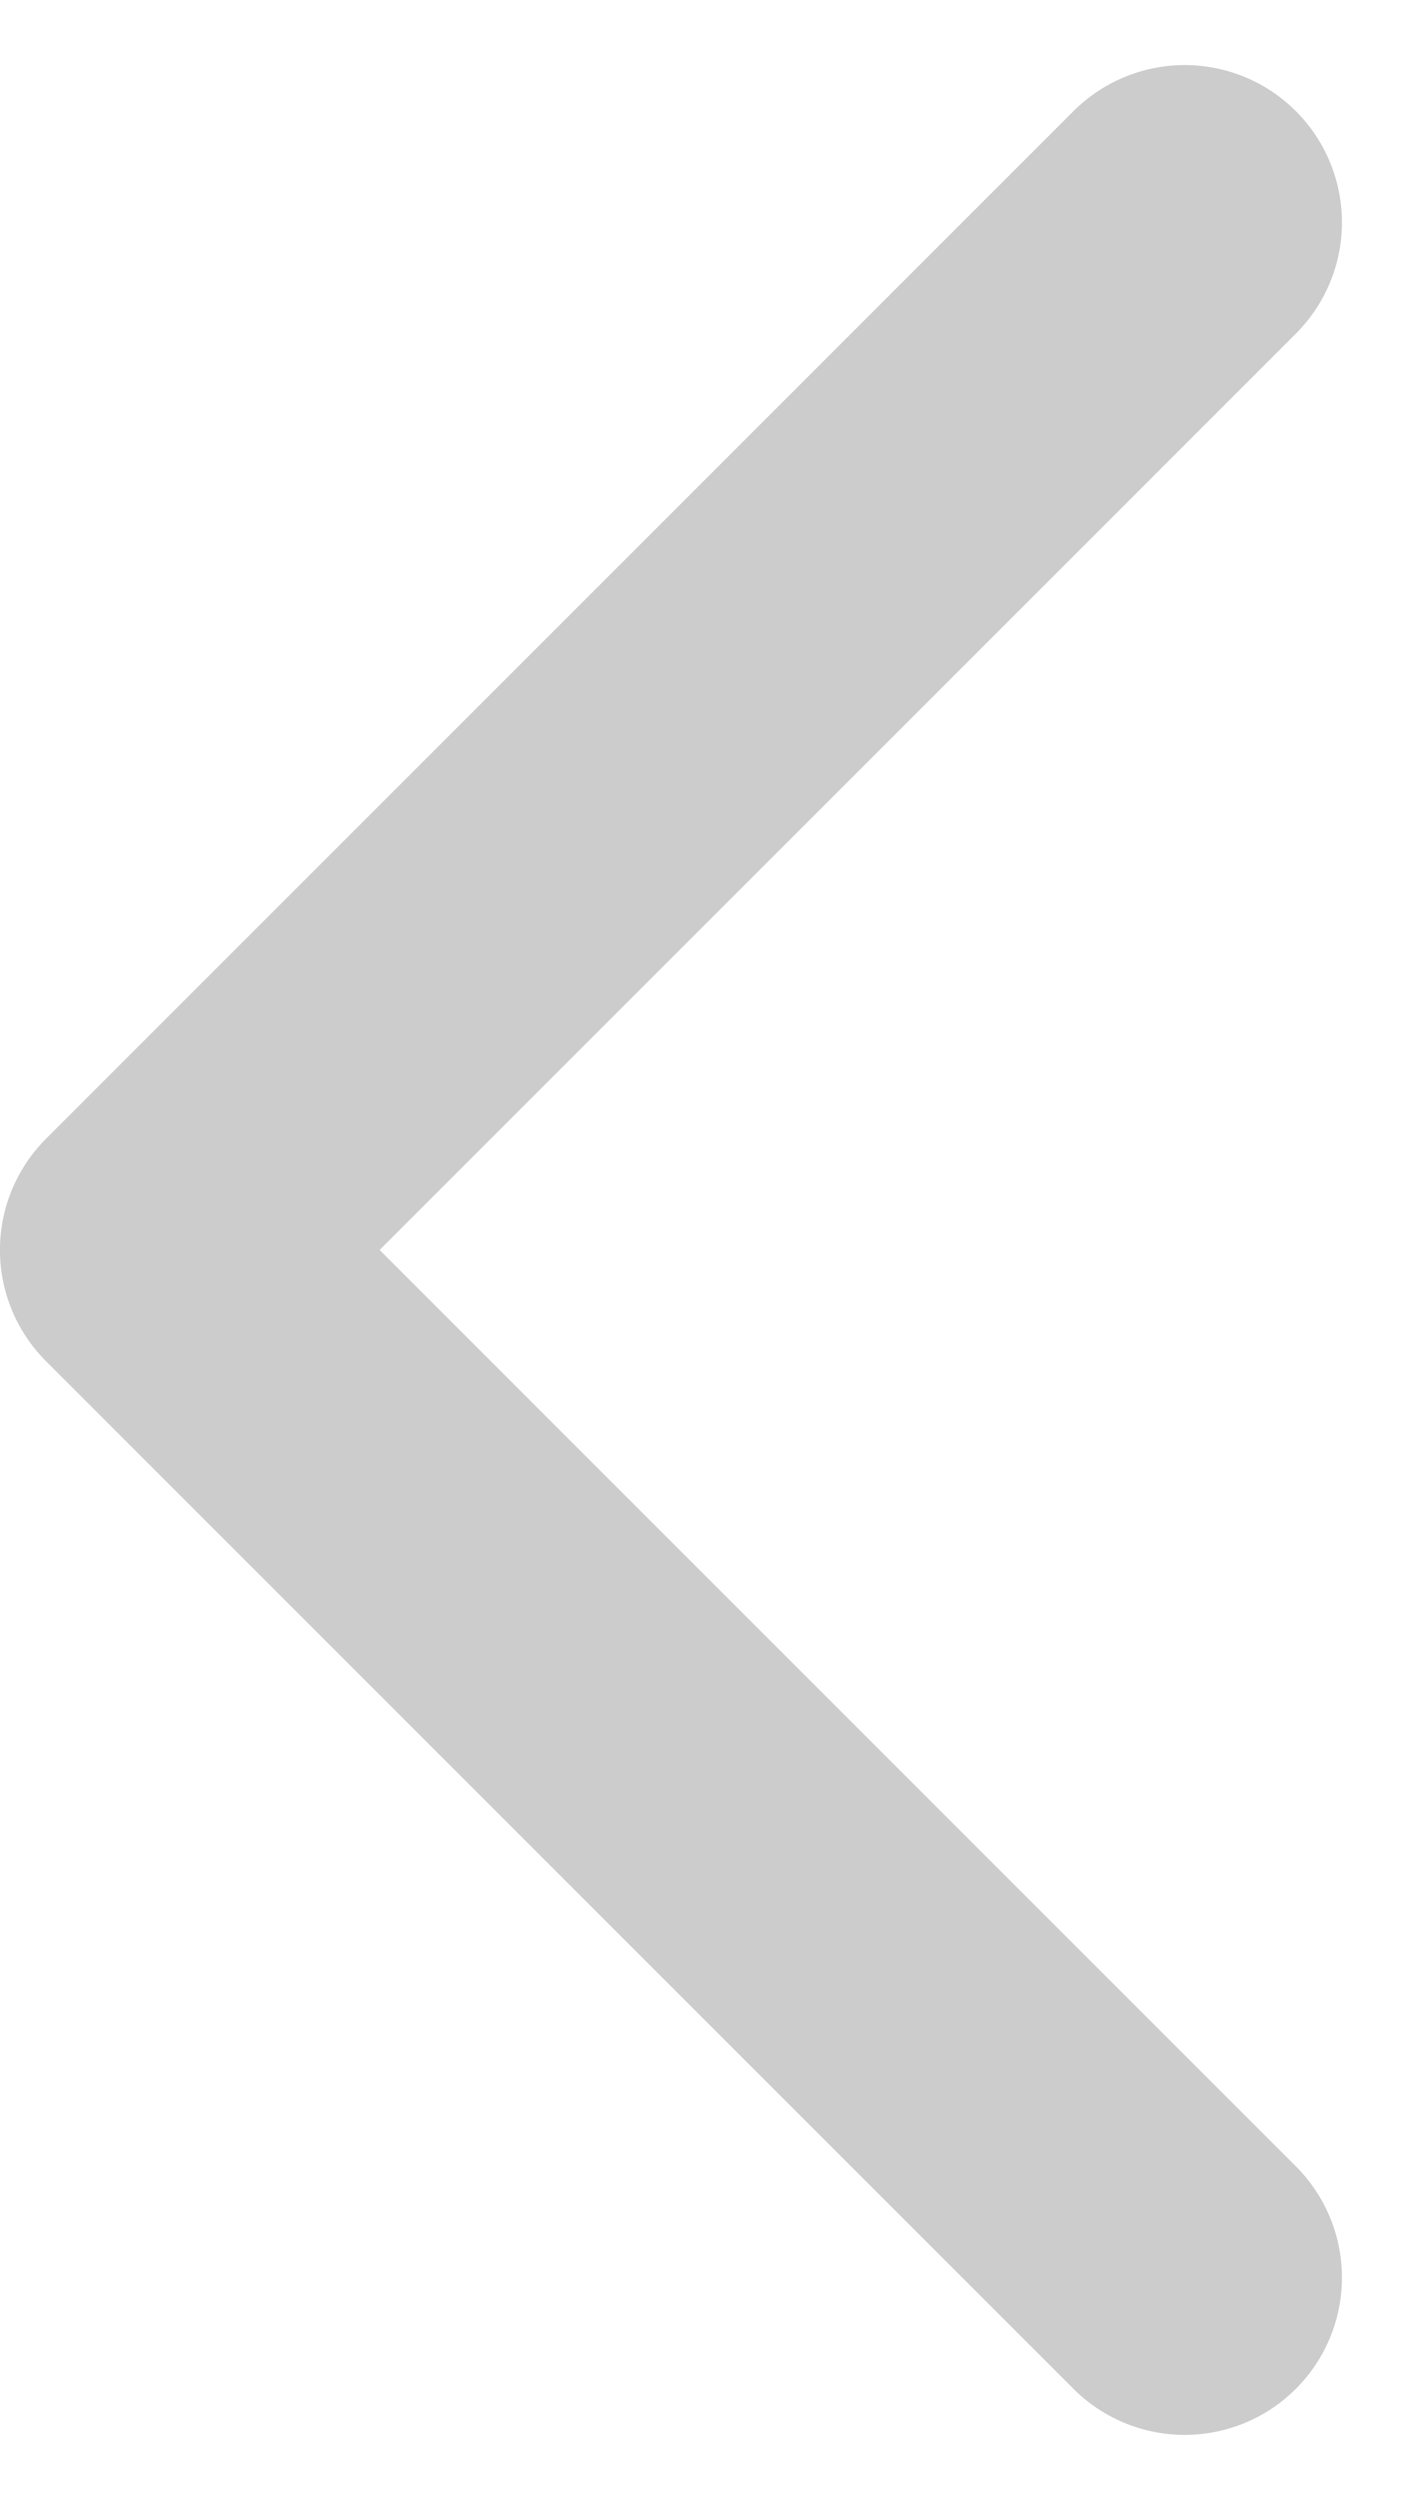 <svg xmlns="http://www.w3.org/2000/svg" width="13.657" height="24.261" viewBox="0 0 13.657 24.261">
  <path id="Path_931" data-name="Path 931" d="M8941.821,5072.119l-9.973-9.972,9.973-9.972" transform="translate(-8930.322 -5050.017)" fill="none" stroke="#ccc" stroke-linecap="round" stroke-linejoin="round" stroke-width="3.053"/>
</svg>
